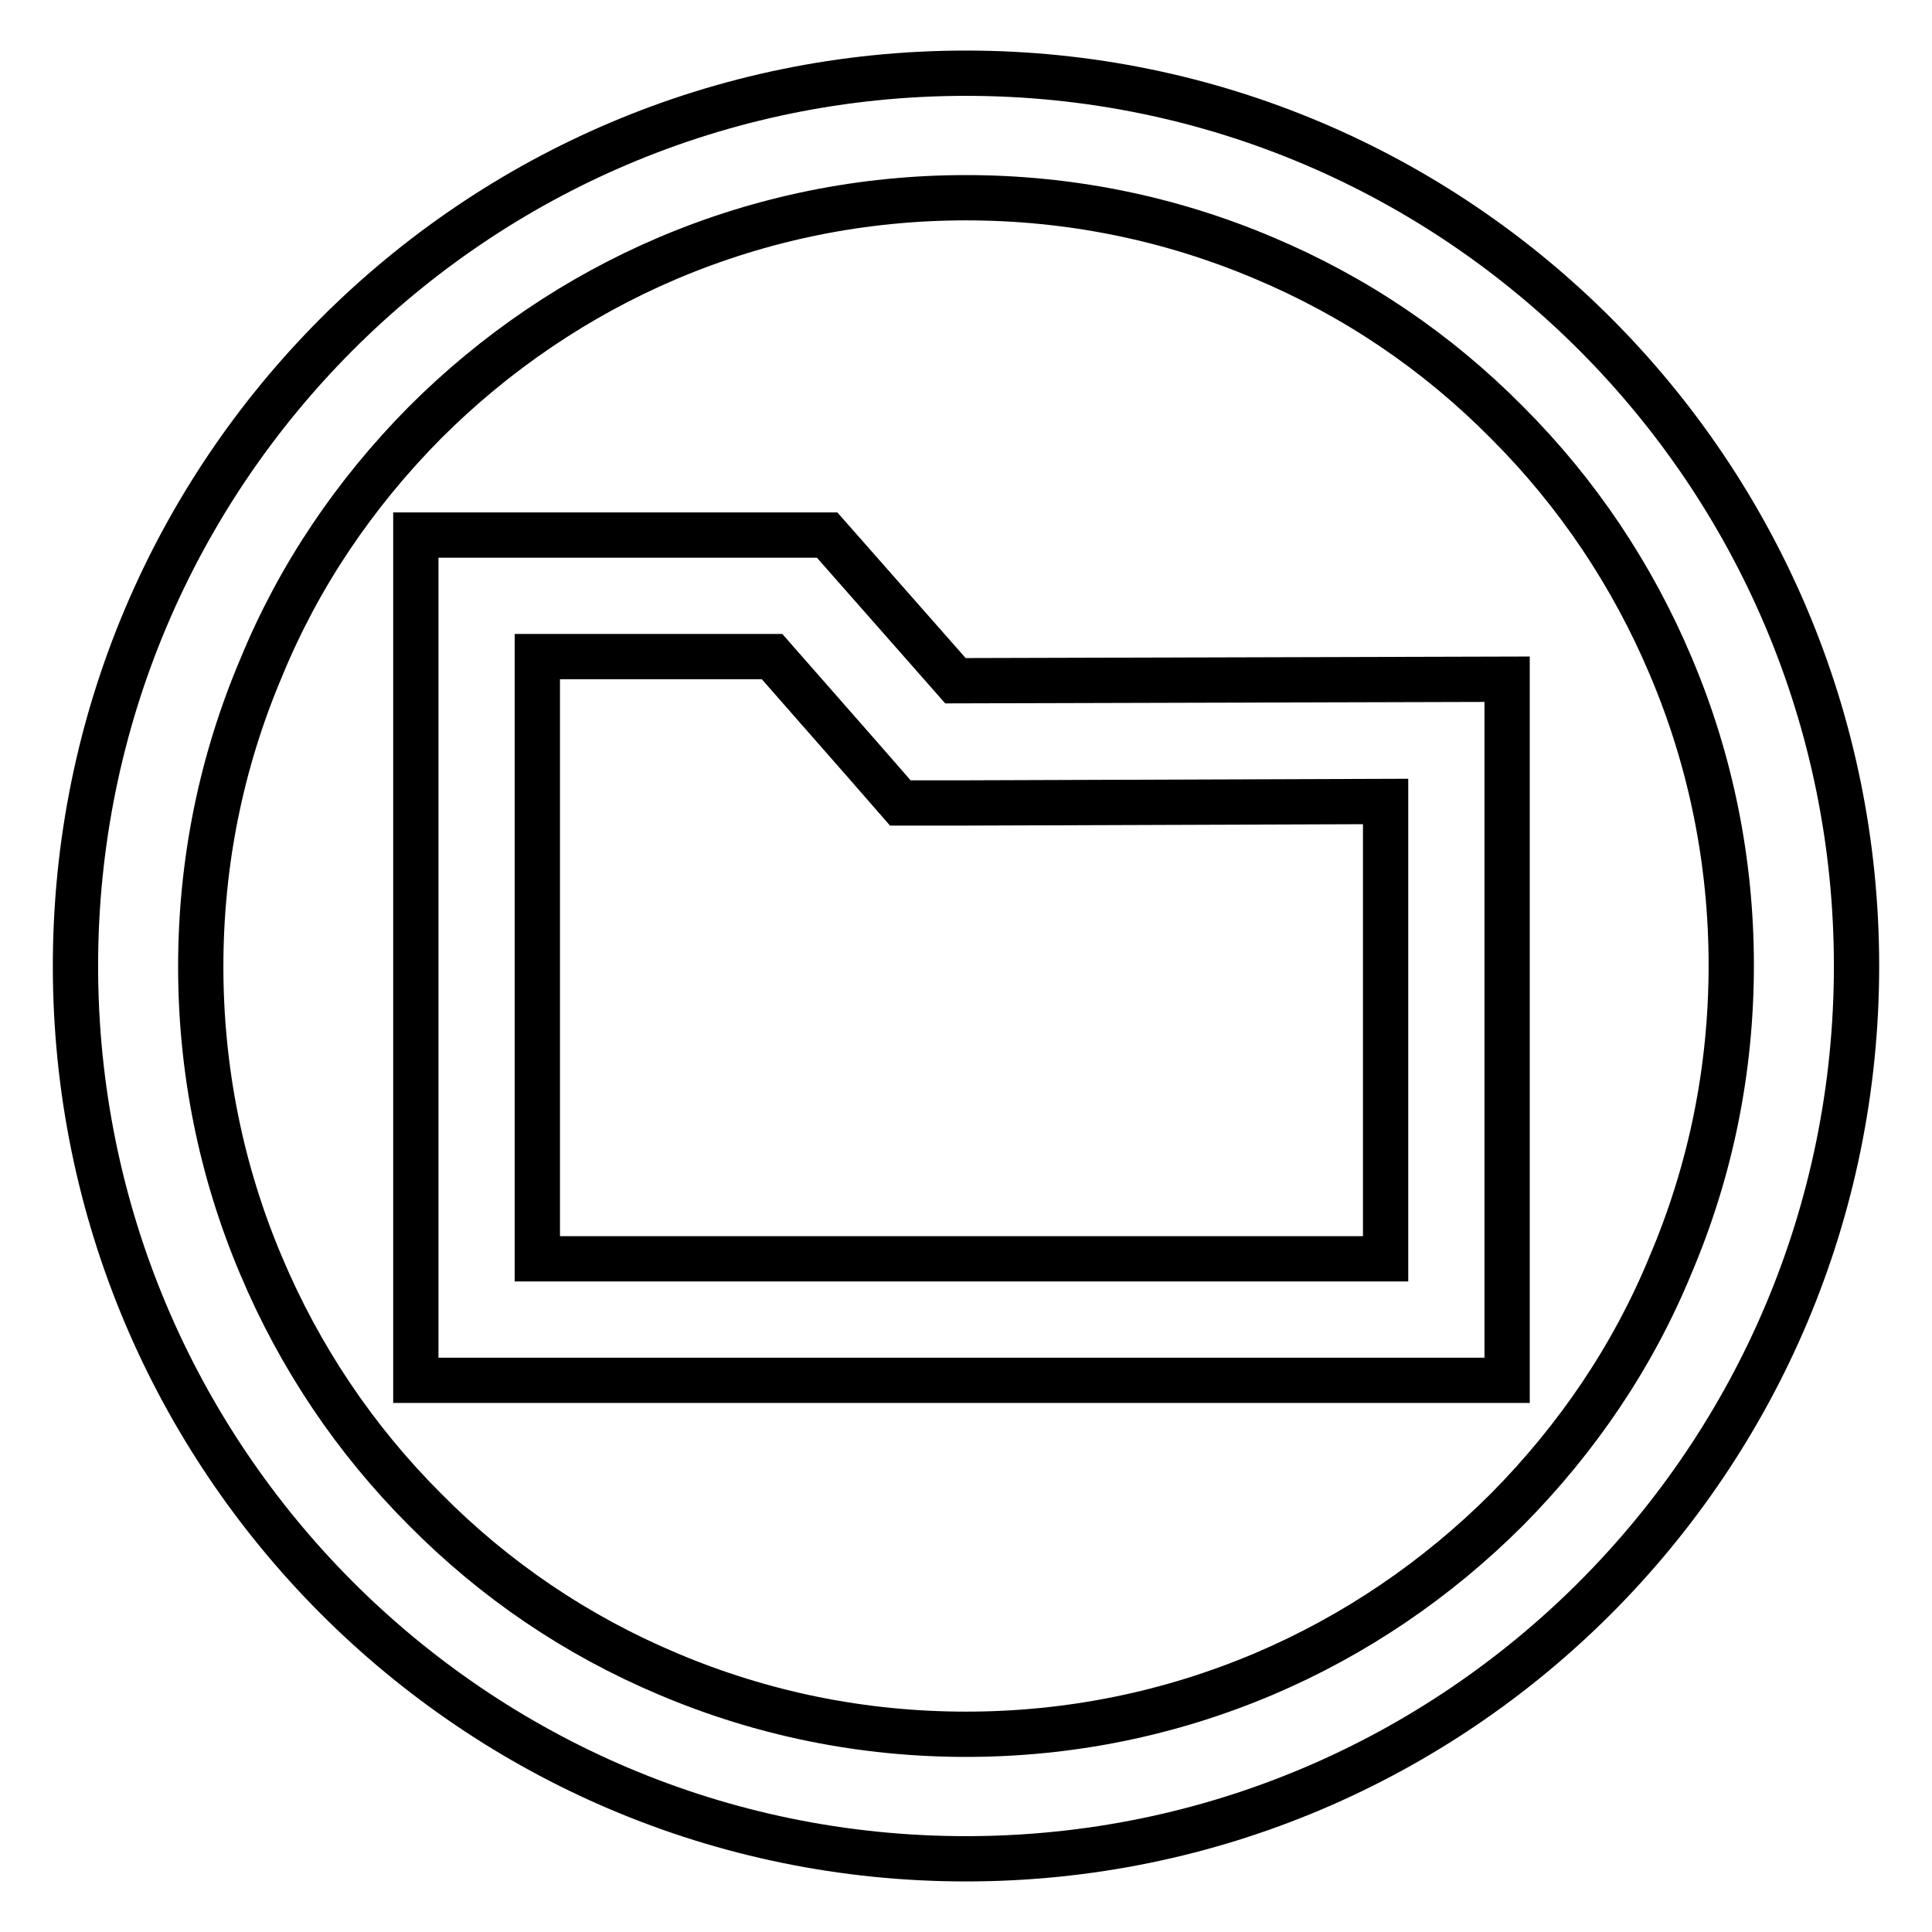 <?xml version="1.0" encoding="utf-8"?>
<!-- Svg Vector Icons : http://www.onlinewebfonts.com/icon -->
<!DOCTYPE svg PUBLIC "-//W3C//DTD SVG 1.1//EN" "http://www.w3.org/Graphics/SVG/1.1/DTD/svg11.dtd">
<svg version="1.1" xmlns="http://www.w3.org/2000/svg" xmlns:xlink="http://www.w3.org/1999/xlink" x="0px" y="0px" viewBox="0 0 256 256" enable-background="new 0 0 256 256" xml:space="preserve">
<g><g><path stroke-width="6" fill-opacity="0" stroke="#000000"  d="M128,9.7C62.8,9.7,10,62.7,10,128c0,65.3,52.8,118.3,118,118.3c65.2,0,118-53,118-118.3C246,62.7,193.2,9.7,128,9.7z M199.7,200c-9.3,9.3-20.2,16.7-32.2,21.8c-12.5,5.3-25.8,8-39.5,8c-13.7,0-27-2.7-39.5-8c-12.1-5.1-22.9-12.4-32.2-21.8c-9.3-9.3-16.6-20.2-21.7-32.3c-5.3-12.5-8-25.9-8-39.6c0-13.8,2.7-27.1,8-39.6C39.6,76.3,47,65.4,56.3,56c9.3-9.3,20.2-16.7,32.2-21.8c12.5-5.3,25.8-8,39.5-8c13.7,0,27,2.7,39.5,8c12.1,5.1,22.9,12.4,32.2,21.8c9.3,9.3,16.6,20.2,21.7,32.3c5.3,12.5,8,25.9,8,39.6c0,13.8-2.7,27.1-8,39.6C216.4,179.7,209,190.6,199.7,200z"/><path stroke-width="6" fill-opacity="0" stroke="#000000"  d="M109.6,70.9H55.1v112h144.6V90l-73.1,0.2L109.6,70.9z M183.6,106.2v60.6H71.2V87h31.1l12.2,13.9l4.8,5.5l7.3,0L183.6,106.2z"/></g></g>
</svg>